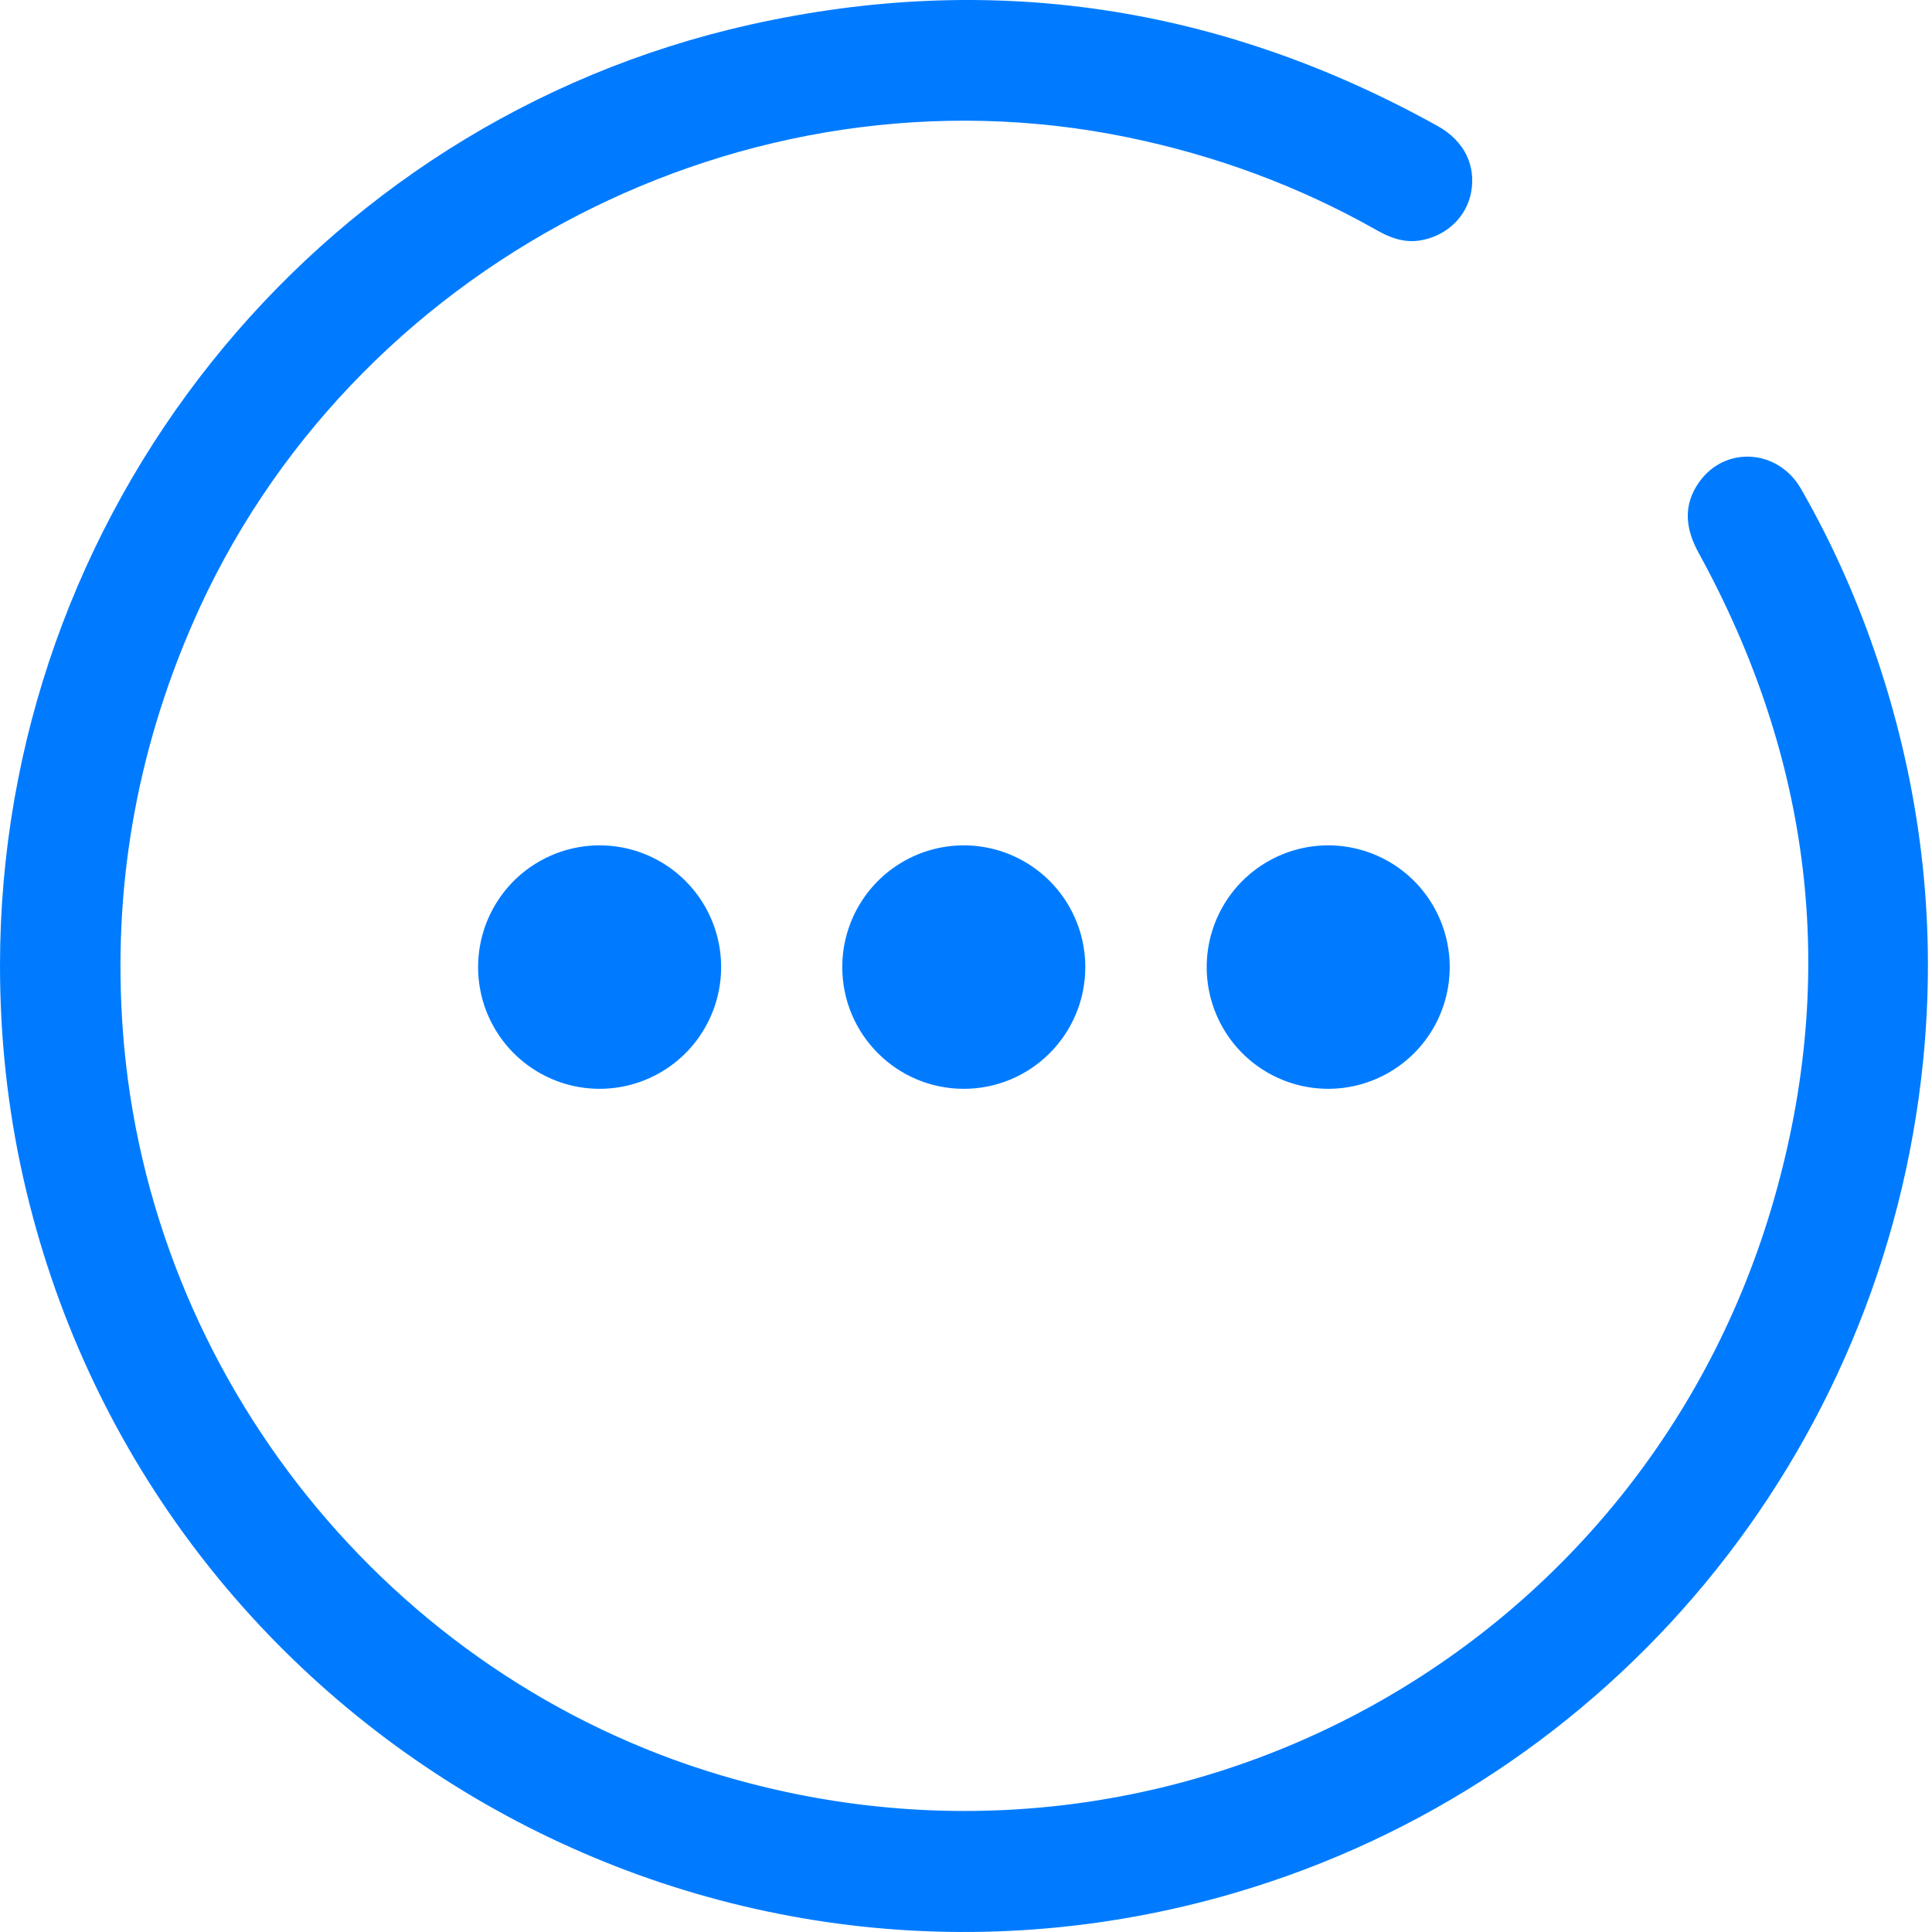 <?xml version="1.0" standalone="no"?><!DOCTYPE svg PUBLIC "-//W3C//DTD SVG 1.1//EN" "http://www.w3.org/Graphics/SVG/1.1/DTD/svg11.dtd"><svg t="1719737253005" class="icon" viewBox="0 0 1024 1024" version="1.1" xmlns="http://www.w3.org/2000/svg" p-id="4282" xmlns:xlink="http://www.w3.org/1999/xlink" width="30" height="30"><path d="M736.179 456.704c-19.927-11.525-44.483-11.525-64.404 0s-32.2 32.824-32.2 55.875 12.273 44.349 32.2 55.869c19.927 11.525 44.483 11.525 64.404 0 19.932-11.52 32.2-32.819 32.2-55.869S756.111 468.229 736.179 456.704zM997.719 357.709c-10.931-34.406-25.19-67.374-43.182-98.662-12.165-21.156-40.351-22.932-54.042-3.4-8.561 12.201-7.199 24.612-0.2 37.361 59.612 108.554 74.092 223.058 40.131 342.077-68.731 240.916-318.679 377.155-558.413 305.828-175.662-52.255-303.334-211.026-316.882-394.368-5.54-74.977 6.907-146.908 36.89-215.916 82.55-189.978 293.222-299.587 495.77-257.818 46.566 9.6 90.619 25.8 131.999 49.254 7.086 4.009 14.408 6.692 22.687 5.412 13.911-2.156 24.735-12.303 27.228-25.431 2.739-14.392-3.702-27.474-17.725-35.256C647.235 3.036 525.46-15.555 397.507 13.082 165.391 65.029 0.056 273.183 0 511.652c-0.005 38.149 4.019 75.873 12.421 113.065 65.009 287.821 359.521 461.43 642.048 378.552 199.629-58.563 343.839-232.515 364.795-440.709C1026.278 492.887 1018.941 424.515 997.719 357.709zM478.628 456.704c-19.927 11.525-32.205 32.824-32.205 55.875 0 35.63 28.836 64.517 64.404 64.517s64.404-28.887 64.404-64.517c0-23.05-12.273-44.349-32.205-55.875C523.105 445.179 498.555 445.179 478.628 456.704zM285.609 456.704c-19.927 11.525-32.205 32.824-32.205 55.875s12.273 44.349 32.205 55.869c19.927 11.525 44.477 11.525 64.404 0 19.927-11.52 32.2-32.819 32.2-55.869s-12.273-44.349-32.2-55.875C330.086 445.179 305.531 445.179 285.609 456.704z" fill="#007bff" p-id="4283" data-spm-anchor-id="a313x.search_index.0.i0.cdc33a818qEyJM" class="selected"></path></svg>